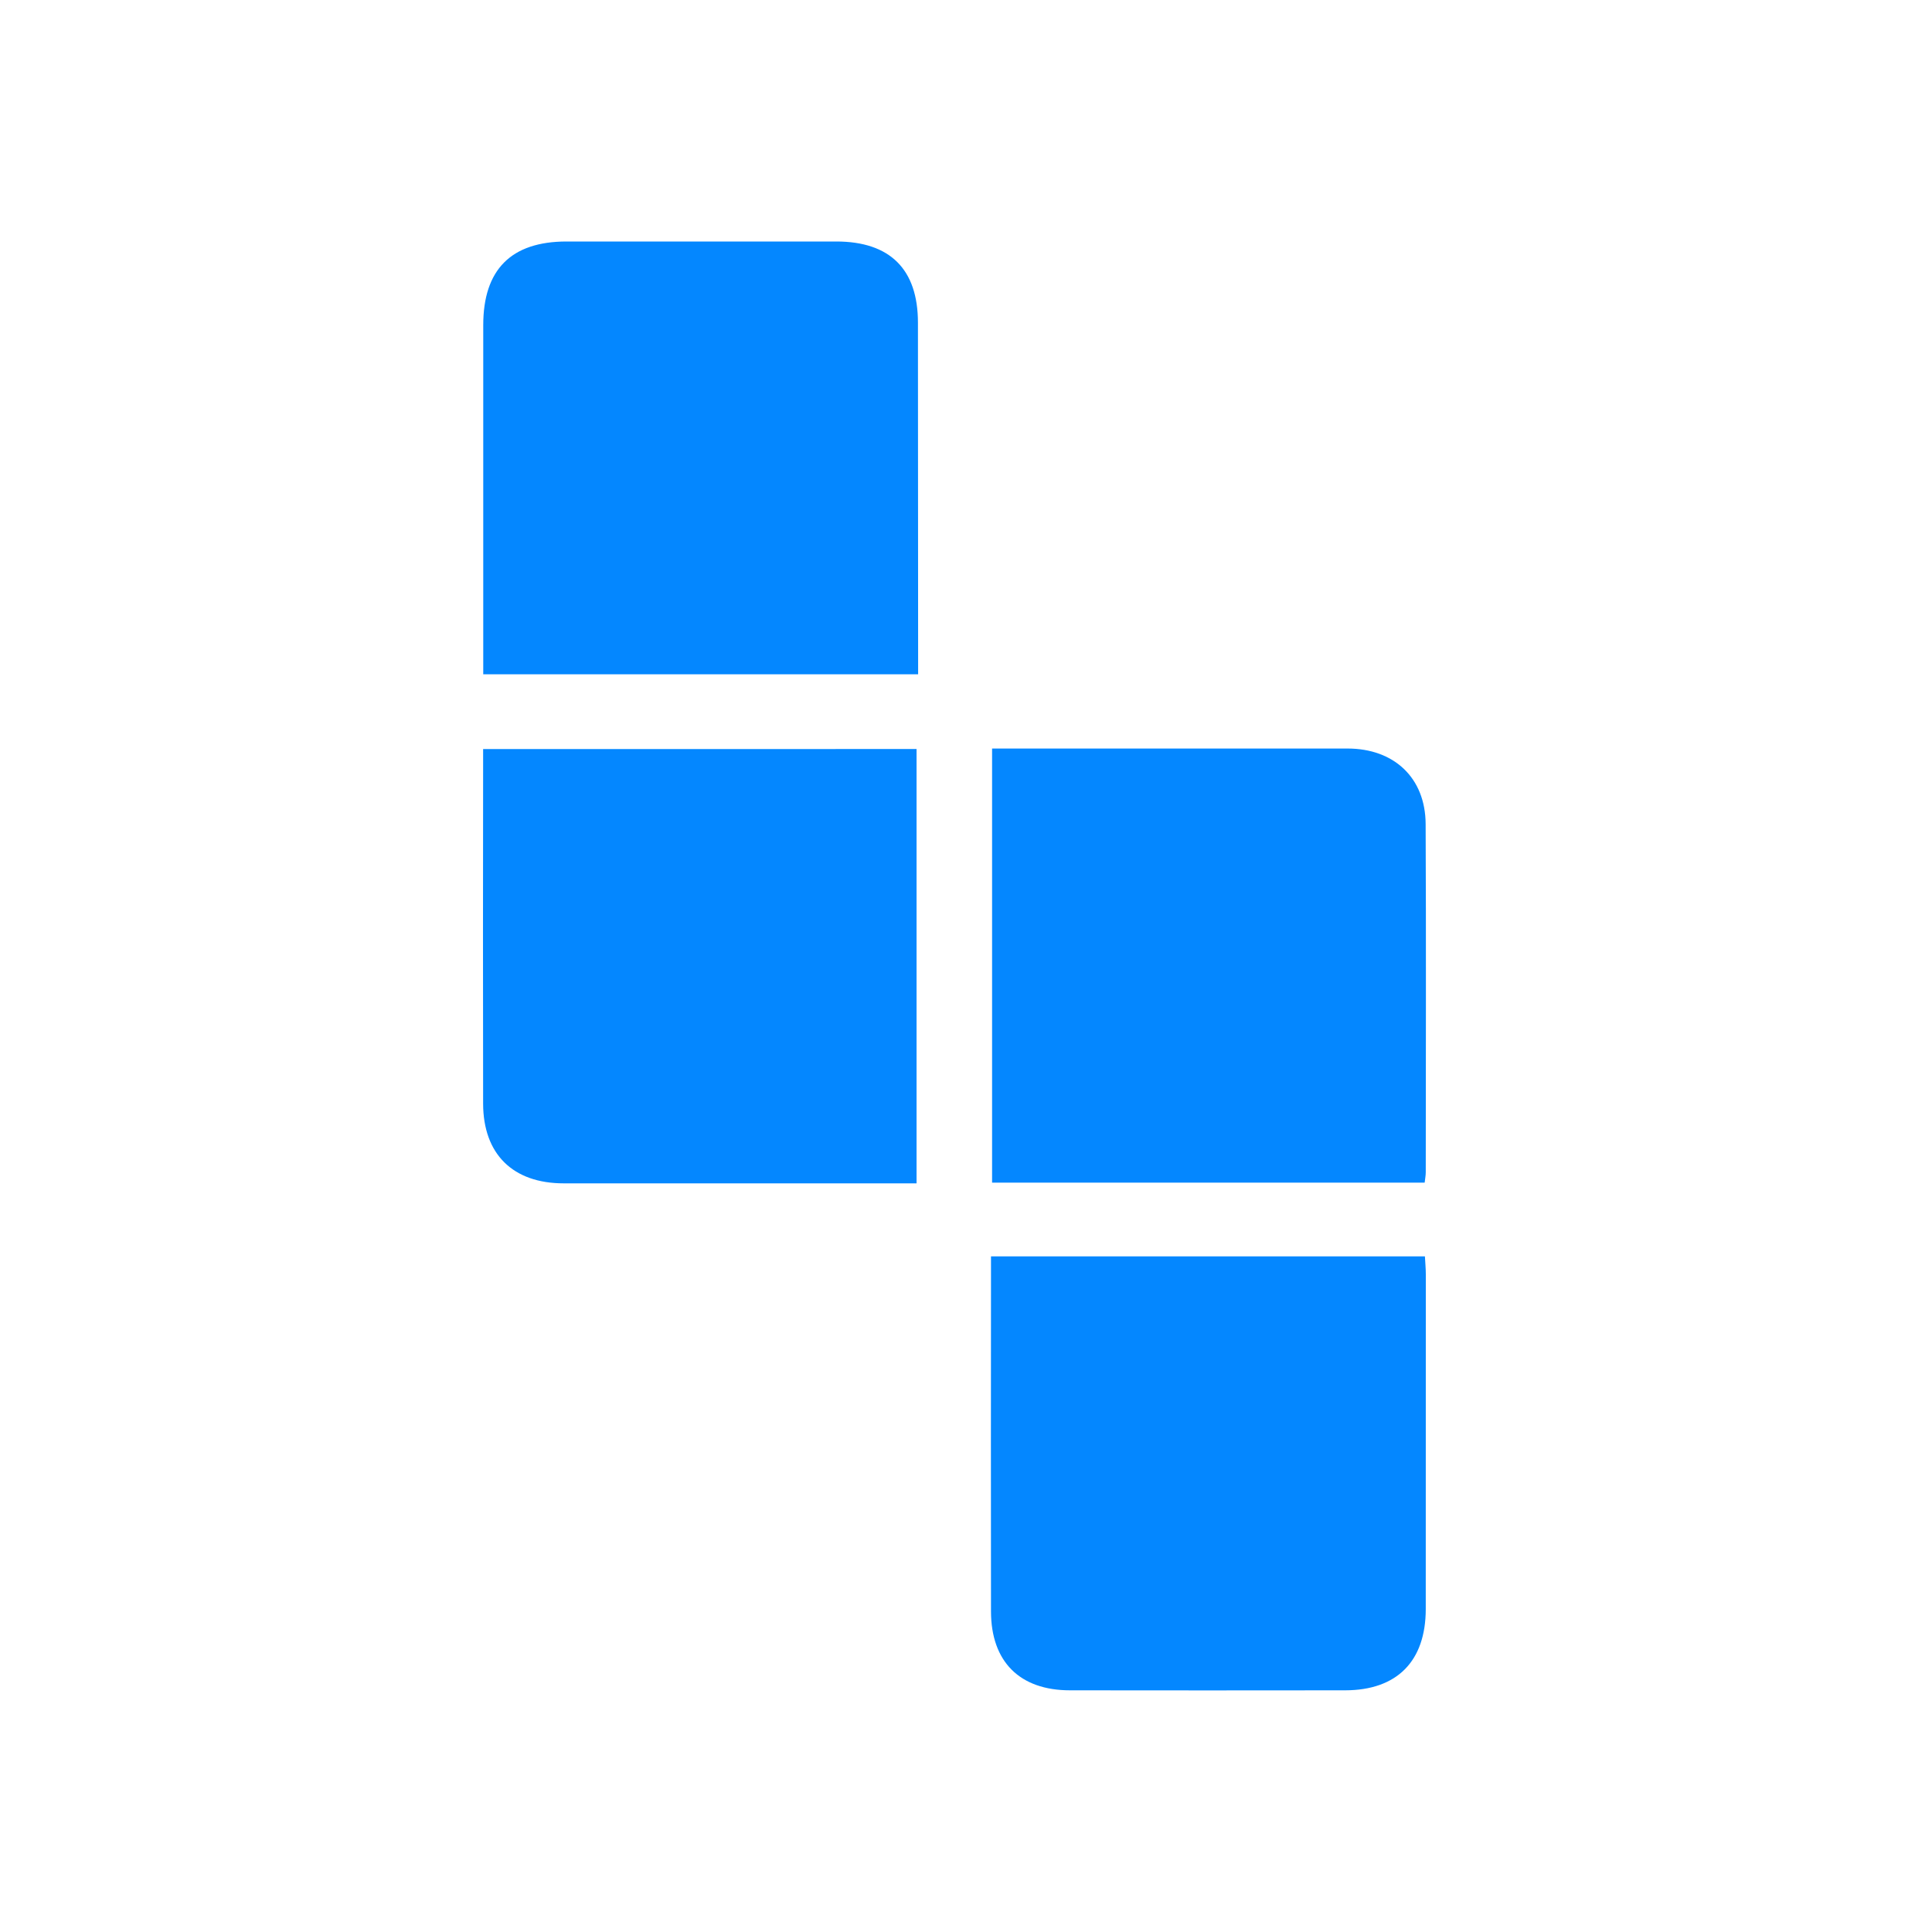 <?xml version="1.0" encoding="UTF-8"?> <svg xmlns="http://www.w3.org/2000/svg" width="32" height="32" viewBox="0 0 32 32" fill="none"><path d="M15.181 12.406V19.6H14.907C13.05 19.6 11.194 19.6 9.337 19.6C8.495 19.6 8.003 19.116 8.002 18.278C7.999 16.412 7.999 14.546 8.002 12.68V12.407L15.181 12.406Z" fill="#0487FF"></path><path d="M23.615 19.415C23.615 19.471 23.604 19.523 23.597 19.588H16.432V12.398H16.693C18.568 12.398 20.444 12.398 22.319 12.398C23.092 12.398 23.609 12.885 23.613 13.647C23.622 15.57 23.616 17.492 23.615 19.415Z" fill="#0487FF"></path><path d="M15.207 10.882V11.168H8.004V10.867C8.004 9.04 8.004 7.213 8.004 5.386C8.004 4.465 8.466 4.001 9.382 4C10.871 4 12.361 4 13.851 4C14.742 4 15.204 4.46 15.204 5.345C15.206 7.191 15.207 9.036 15.207 10.882Z" fill="#0487FF"></path><path d="M23.615 26.65C23.615 27.516 23.138 27.996 22.28 27.997C20.762 27.999 19.242 27.999 17.723 27.997C16.889 27.997 16.415 27.522 16.414 26.69C16.412 24.823 16.412 22.957 16.414 21.09V20.809H23.601C23.606 20.91 23.616 21.009 23.616 21.107C23.616 22.955 23.616 24.802 23.615 26.65Z" fill="#0487FF"></path></svg> 
